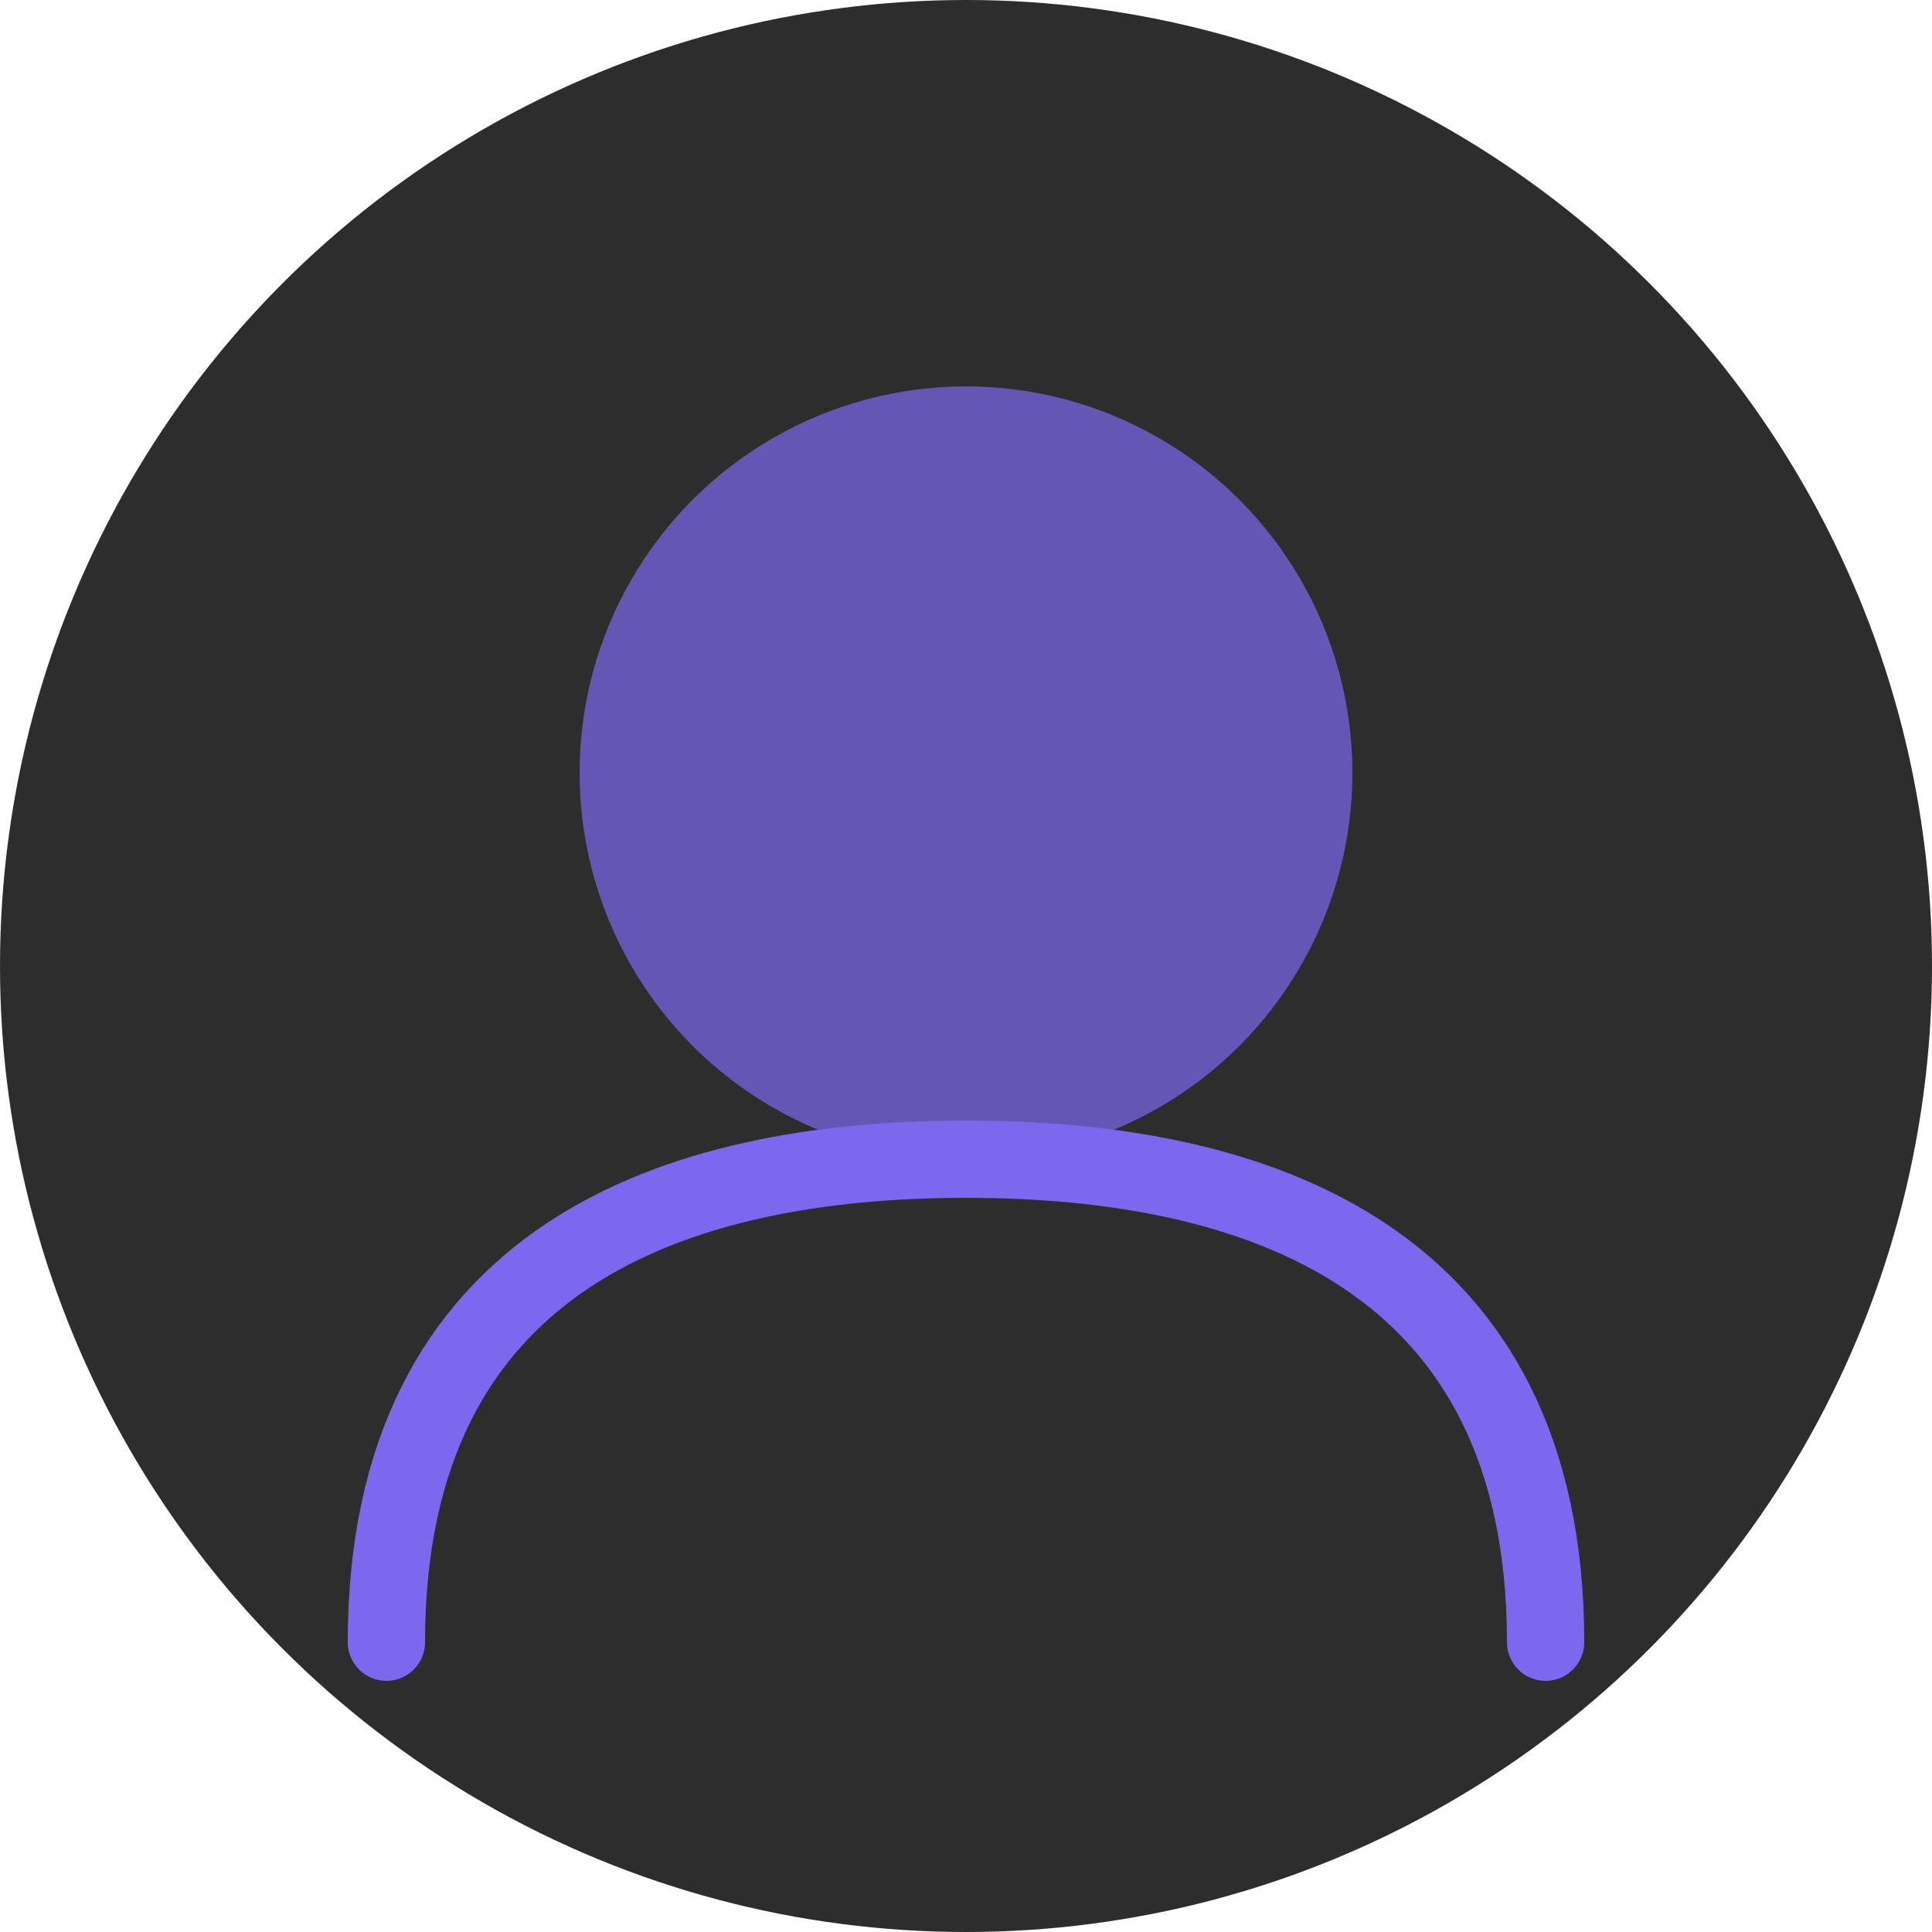 <svg width="100" height="100" viewBox="0 0 100 100" fill="none" xmlns="http://www.w3.org/2000/svg">
  <!-- Background circle -->
  <circle cx="50" cy="50" r="50" fill="#2D2D2D"/>
  
  <!-- Abstract user silhouette -->
  <circle cx="50" cy="40" r="20" fill="#7B68EE" fill-opacity="0.7"/>
  <path d="M20 85 C20 65 35 60 50 60 C65 60 80 65 80 85" stroke="#7B68EE" stroke-width="4" stroke-linecap="round"/>
</svg>